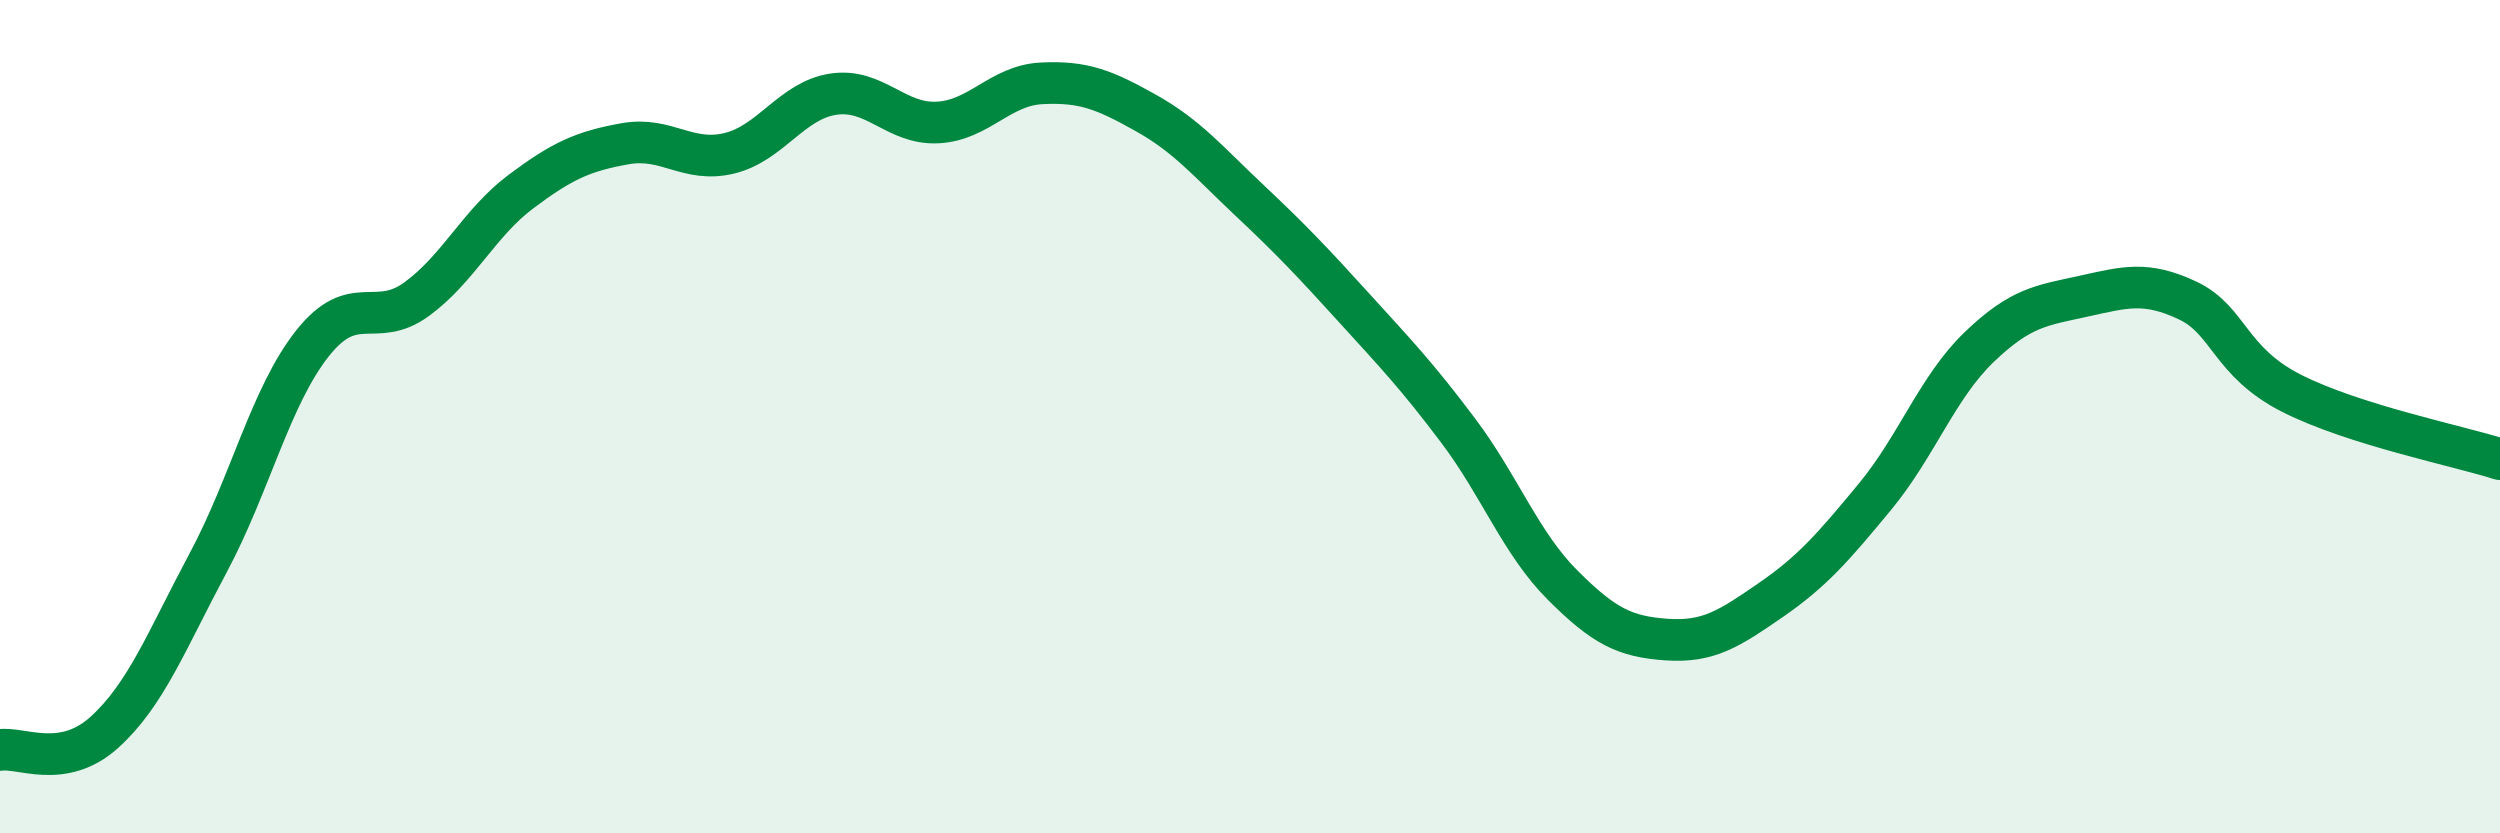 
    <svg width="60" height="20" viewBox="0 0 60 20" xmlns="http://www.w3.org/2000/svg">
      <path
        d="M 0,18 C 0.5,17.92 1.5,18.48 2.5,17.58 C 3.5,16.68 4,15.37 5,13.5 C 6,11.63 6.5,9.5 7.5,8.24 C 8.5,6.98 9,7.91 10,7.18 C 11,6.45 11.5,5.35 12.5,4.6 C 13.5,3.85 14,3.63 15,3.45 C 16,3.27 16.5,3.92 17.5,3.68 C 18.5,3.44 19,2.41 20,2.26 C 21,2.11 21.5,2.99 22.5,2.94 C 23.5,2.89 24,2.05 25,2 C 26,1.95 26.5,2.15 27.5,2.71 C 28.5,3.27 29,3.88 30,4.82 C 31,5.76 31.5,6.29 32.5,7.39 C 33.5,8.49 34,9.01 35,10.34 C 36,11.67 36.5,13.04 37.5,14.04 C 38.5,15.04 39,15.28 40,15.35 C 41,15.42 41.5,15.09 42.5,14.4 C 43.5,13.71 44,13.13 45,11.92 C 46,10.71 46.5,9.29 47.5,8.33 C 48.5,7.37 49,7.33 50,7.11 C 51,6.89 51.5,6.74 52.5,7.21 C 53.5,7.68 53.5,8.68 55,9.44 C 56.5,10.2 59,10.7 60,11.02L60 20L0 20Z"
        fill="#008740"
        opacity="0.1"
        stroke-linecap="round"
        stroke-linejoin="round"
      />
      <path
        d="M 0,18 C 0.5,17.92 1.5,18.48 2.5,17.58 C 3.5,16.68 4,15.37 5,13.5 C 6,11.63 6.5,9.5 7.5,8.24 C 8.5,6.98 9,7.91 10,7.18 C 11,6.45 11.5,5.35 12.5,4.6 C 13.5,3.85 14,3.63 15,3.45 C 16,3.27 16.5,3.92 17.5,3.68 C 18.5,3.44 19,2.41 20,2.26 C 21,2.11 21.5,2.99 22.5,2.94 C 23.5,2.89 24,2.05 25,2 C 26,1.95 26.5,2.15 27.5,2.71 C 28.5,3.27 29,3.88 30,4.82 C 31,5.76 31.5,6.29 32.5,7.39 C 33.5,8.49 34,9.01 35,10.34 C 36,11.67 36.5,13.04 37.5,14.04 C 38.5,15.04 39,15.28 40,15.35 C 41,15.42 41.5,15.09 42.5,14.4 C 43.5,13.71 44,13.13 45,11.92 C 46,10.71 46.5,9.29 47.5,8.33 C 48.5,7.37 49,7.33 50,7.11 C 51,6.89 51.5,6.74 52.5,7.21 C 53.5,7.68 53.5,8.68 55,9.44 C 56.5,10.2 59,10.7 60,11.02"
        stroke="#008740"
        stroke-width="1"
        fill="none"
        stroke-linecap="round"
        stroke-linejoin="round"
      />
    </svg>
  
